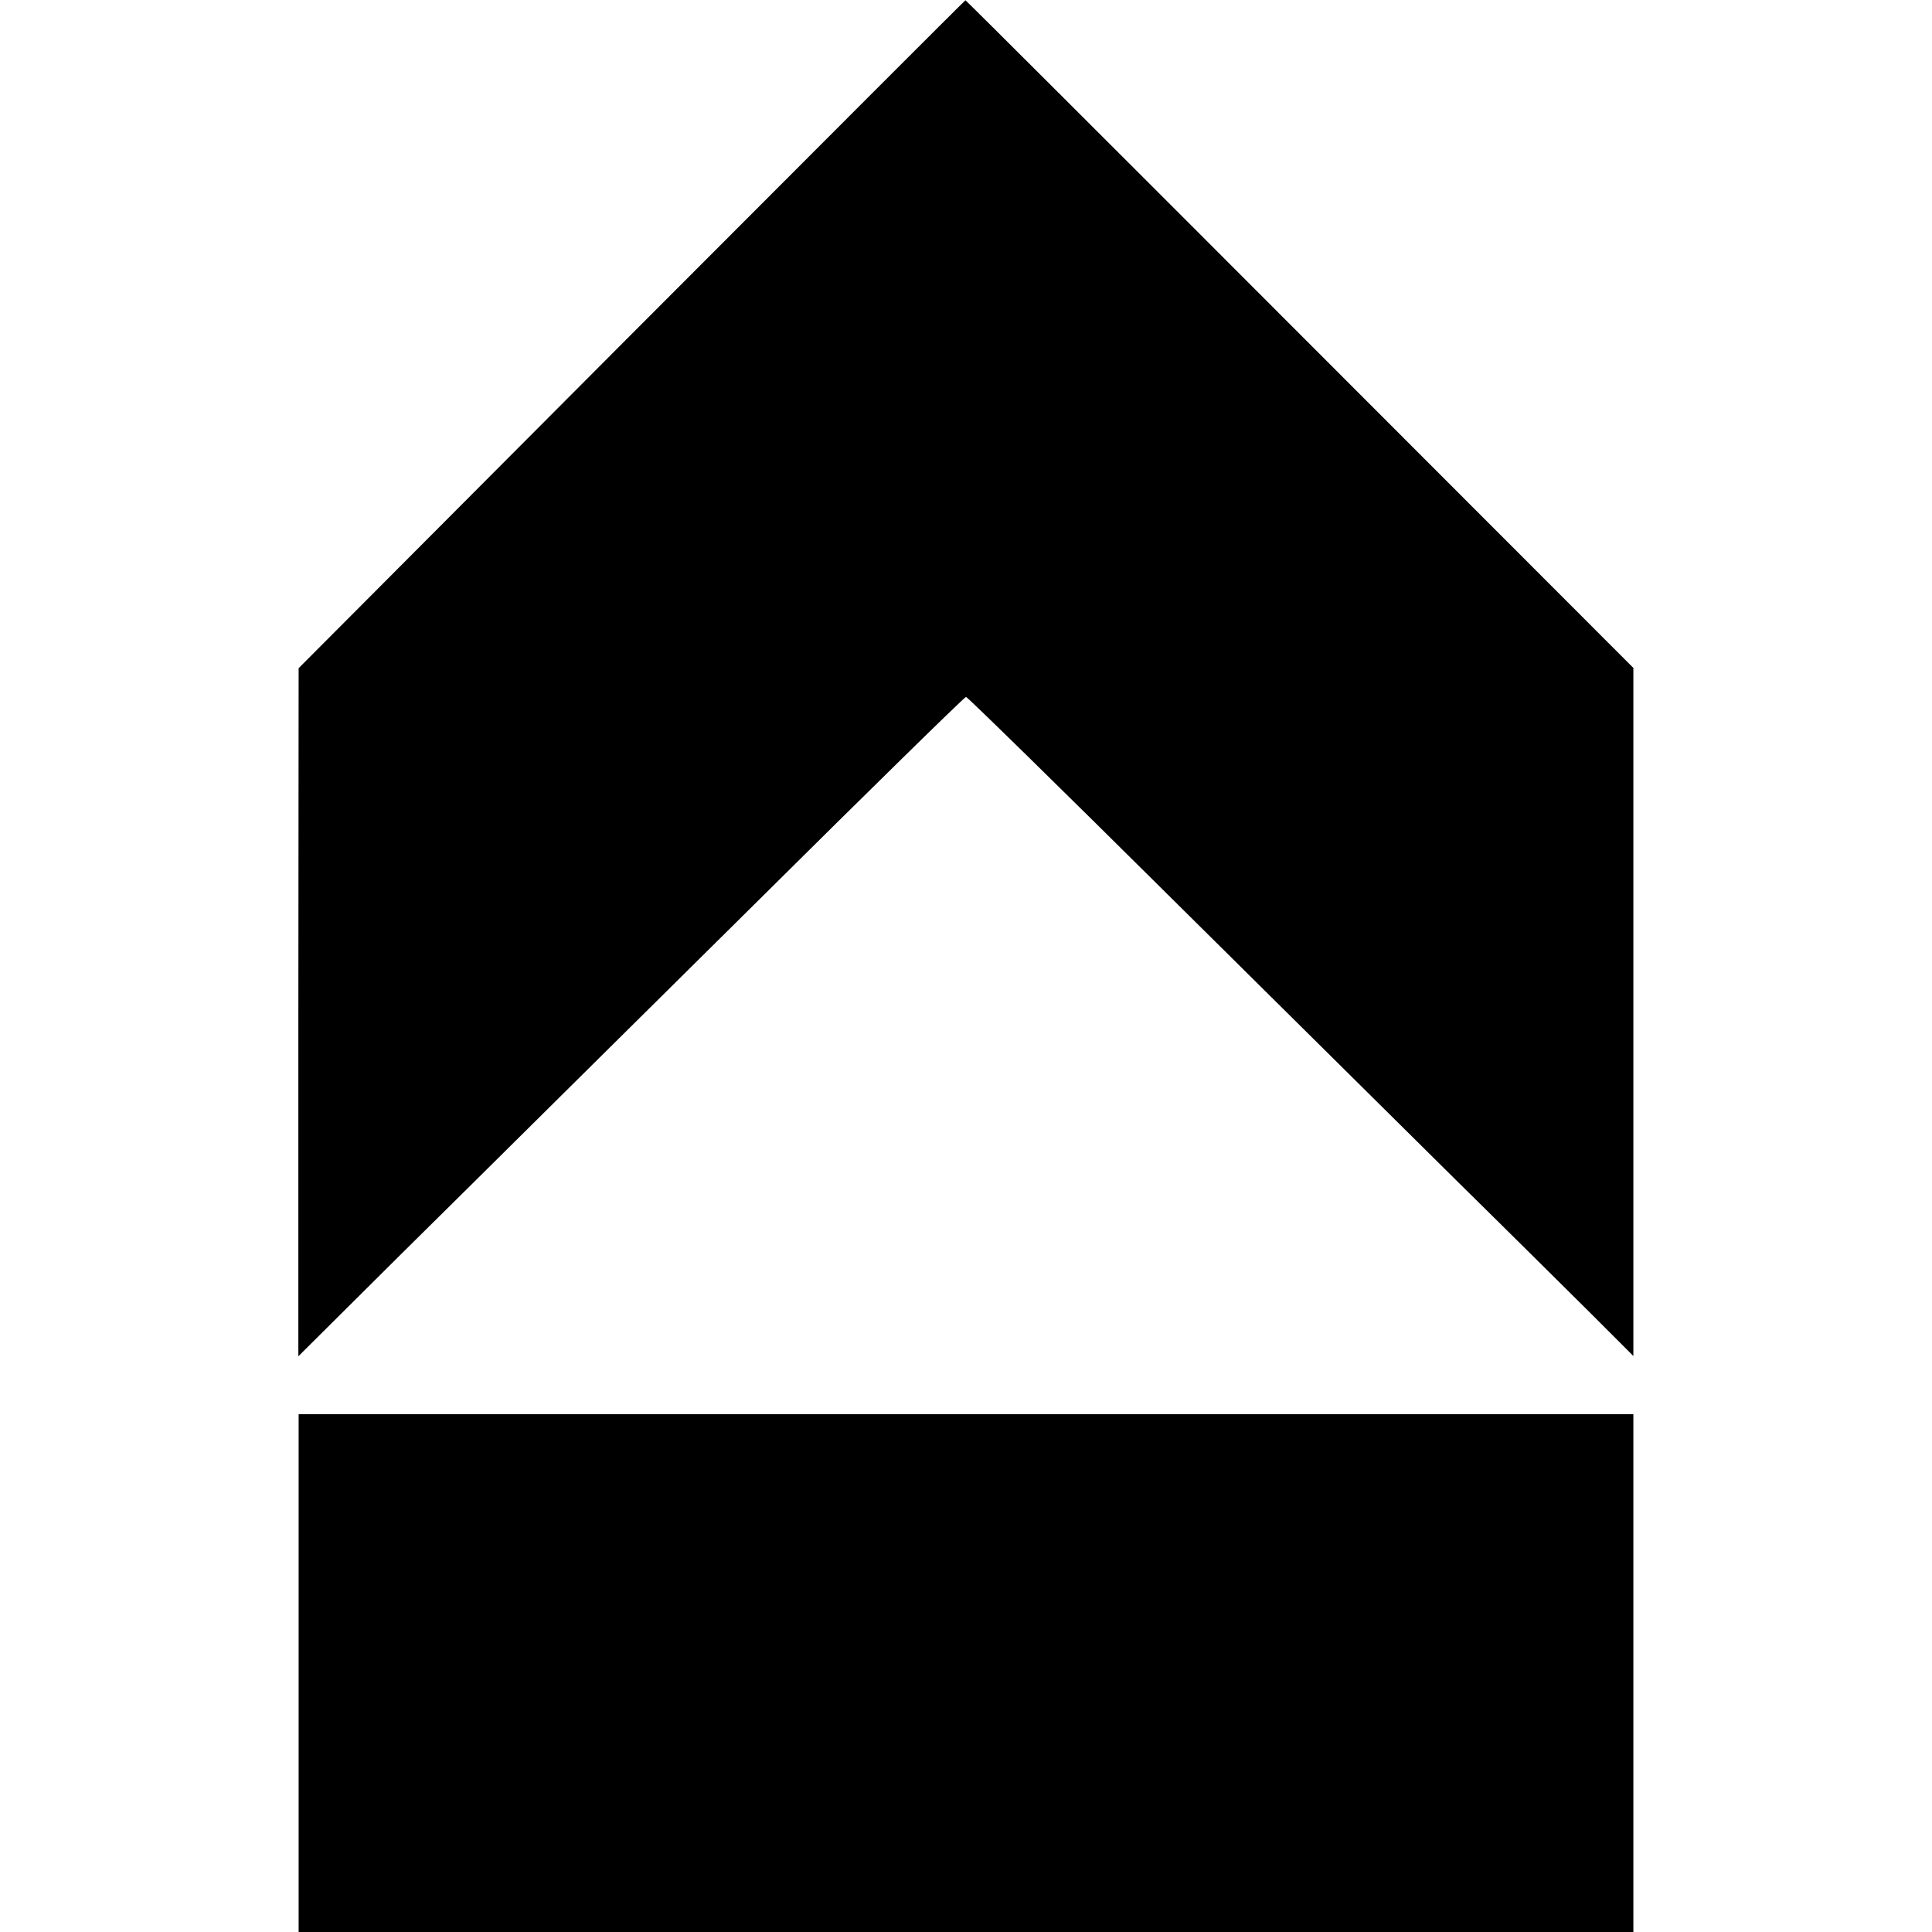 <svg version="1.0" xmlns="http://www.w3.org/2000/svg" width="933.333" height="933.333" viewBox="0 0 700 700"><path d="m228.8 121.1-120.6 121-.1 124.6v124.7l17.2-17.1c9.5-9.5 29.9-29.7 45.4-45C186.1 414 232.6 368 274 327c41.3-41 75.5-74.5 76-74.5s34 32.8 74.5 73c40.5 40.1 87.9 87.1 105.3 104.3 17.5 17.2 38.5 38.1 46.9 46.4l15.1 15.1V242L470.9 121C404.4 54.4 349.9 0 349.8.1c-.2 0-54.6 54.5-121 121zM108.2 606.2V700h483.6V512.4H108.2v93.8z"/></svg>
